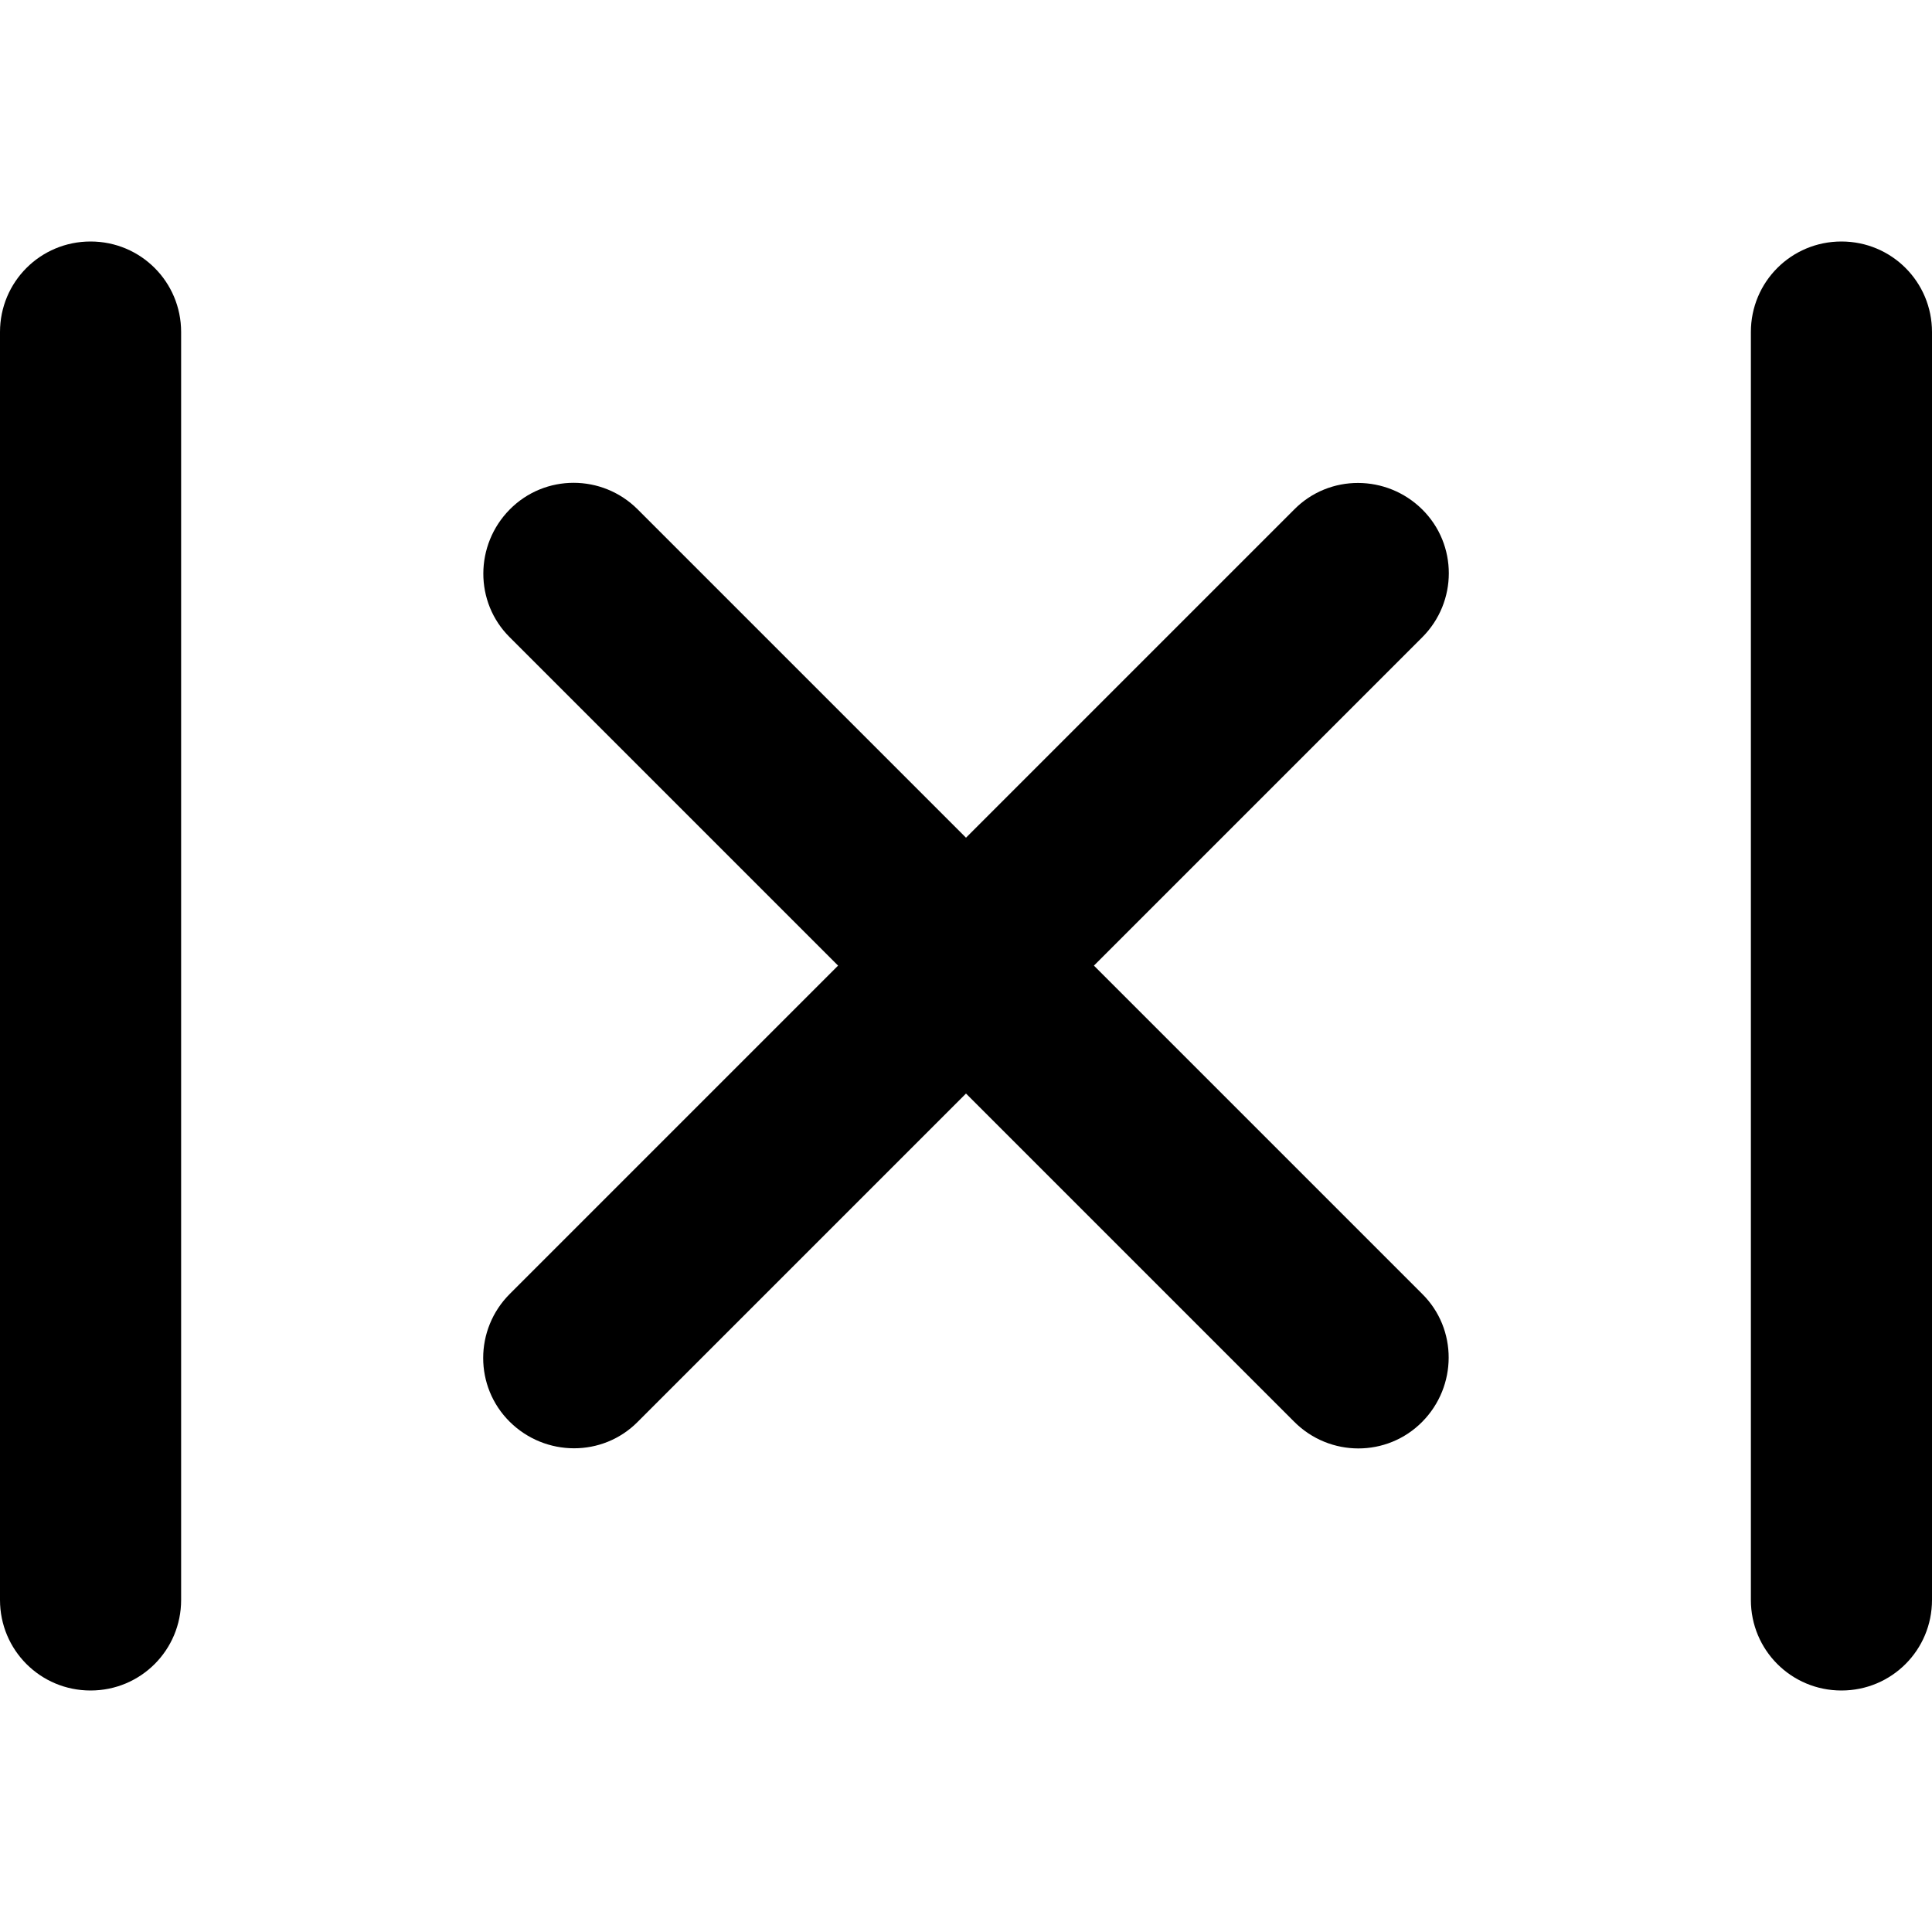 <svg xmlns="http://www.w3.org/2000/svg" viewBox="0 0 512 512"><!--! Font Awesome Pro 7.0.0 by @fontawesome - https://fontawesome.com License - https://fontawesome.com/license (Commercial License) Copyright 2025 Fonticons, Inc. --><path style="fill:currentColor;opacity:.4" d=""/><path style="fill:currentColor;opacity:1" d="M24 64C10.7 64 0 74.7 0 88L0 424c0 13.3 10.7 24 24 24s24-10.7 24-24L48 88c0-13.3-10.7-24-24-24zm145 71c-9.4-9.4-24.6-9.4-33.9 0s-9.4 24.6 0 33.9l87 87-87 87c-9.4 9.4-9.4 24.6 0 33.9s24.6 9.4 33.9 0l87-87 87 87c9.4 9.4 24.6 9.4 33.9 0s9.4-24.6 0-33.9l-87-87 87-87c9.4-9.4 9.4-24.6 0-33.9s-24.6-9.4-33.9 0l-87 87-87-87zM512 88c0-13.3-10.7-24-24-24s-24 10.7-24 24l0 336c0 13.3 10.7 24 24 24s24-10.7 24-24l0-336z"/></svg>